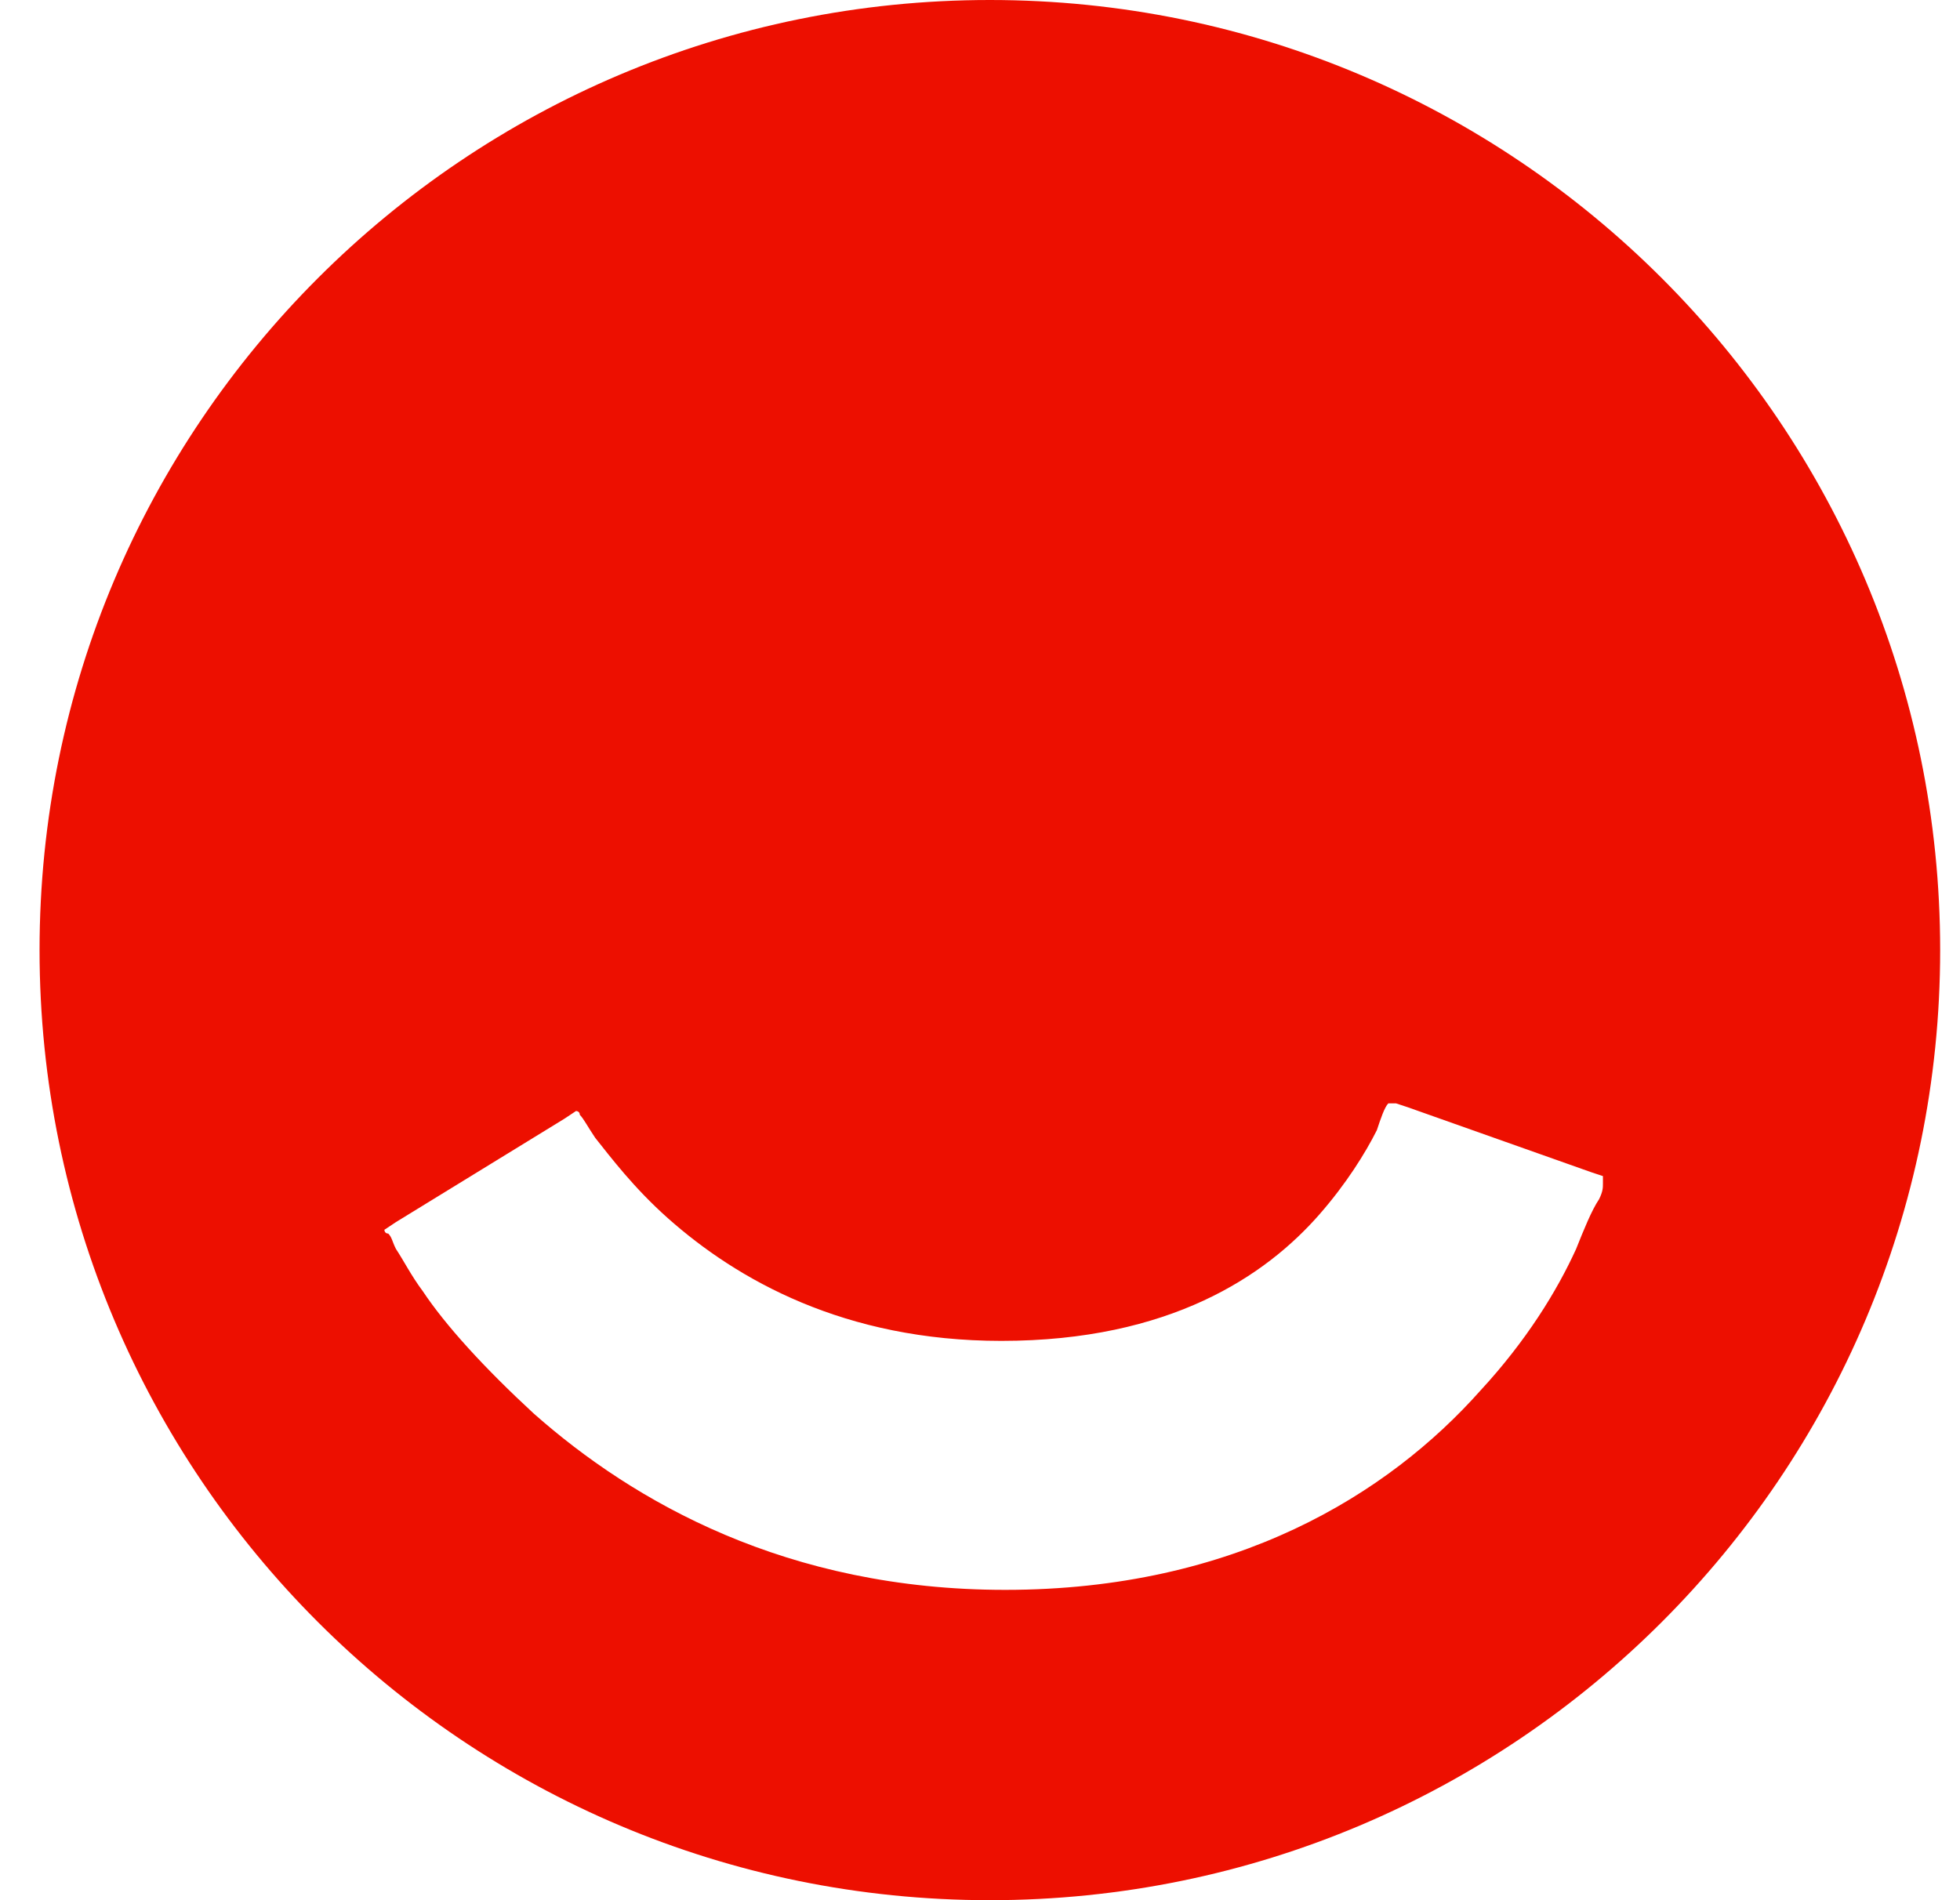 <?xml version="1.0" encoding="UTF-8"?> <svg xmlns="http://www.w3.org/2000/svg" width="33" height="32" viewBox="0 0 33 32" fill="none"><path d="M16.666 0C25.504 0 32.666 7.161 32.666 16C32.666 24.839 25.504 32 16.666 32C7.827 32 0.666 24.839 0.666 16C0.666 7.161 7.827 0 16.666 0ZM23.375 18.581C23.311 18.645 23.246 18.839 23.182 19.032C22.988 19.419 22.666 19.936 22.214 20.452C21.311 21.484 19.698 22.581 16.859 22.581C14.214 22.581 12.408 21.548 11.246 20.516C10.666 20 10.279 19.484 10.021 19.161C9.891 18.968 9.827 18.839 9.762 18.774C9.762 18.71 9.698 18.71 9.698 18.71C9.698 18.71 9.698 18.71 9.504 18.839L6.666 20.581C6.472 20.71 6.472 20.71 6.472 20.71C6.472 20.71 6.472 20.774 6.537 20.774C6.601 20.839 6.601 20.903 6.666 21.032C6.795 21.226 6.924 21.484 7.117 21.742C7.504 22.323 8.15 23.032 8.988 23.806C10.666 25.29 13.246 26.774 16.924 26.774C20.795 26.774 23.375 25.161 24.924 23.419C25.698 22.581 26.214 21.742 26.537 21.032C26.666 20.71 26.795 20.387 26.924 20.194C26.988 20.064 26.988 20 26.988 19.936V19.871V19.806C26.988 19.806 26.988 19.806 26.795 19.742L23.698 18.645C23.504 18.581 23.504 18.581 23.504 18.581H23.375Z" fill="#ED0F00"></path></svg> 